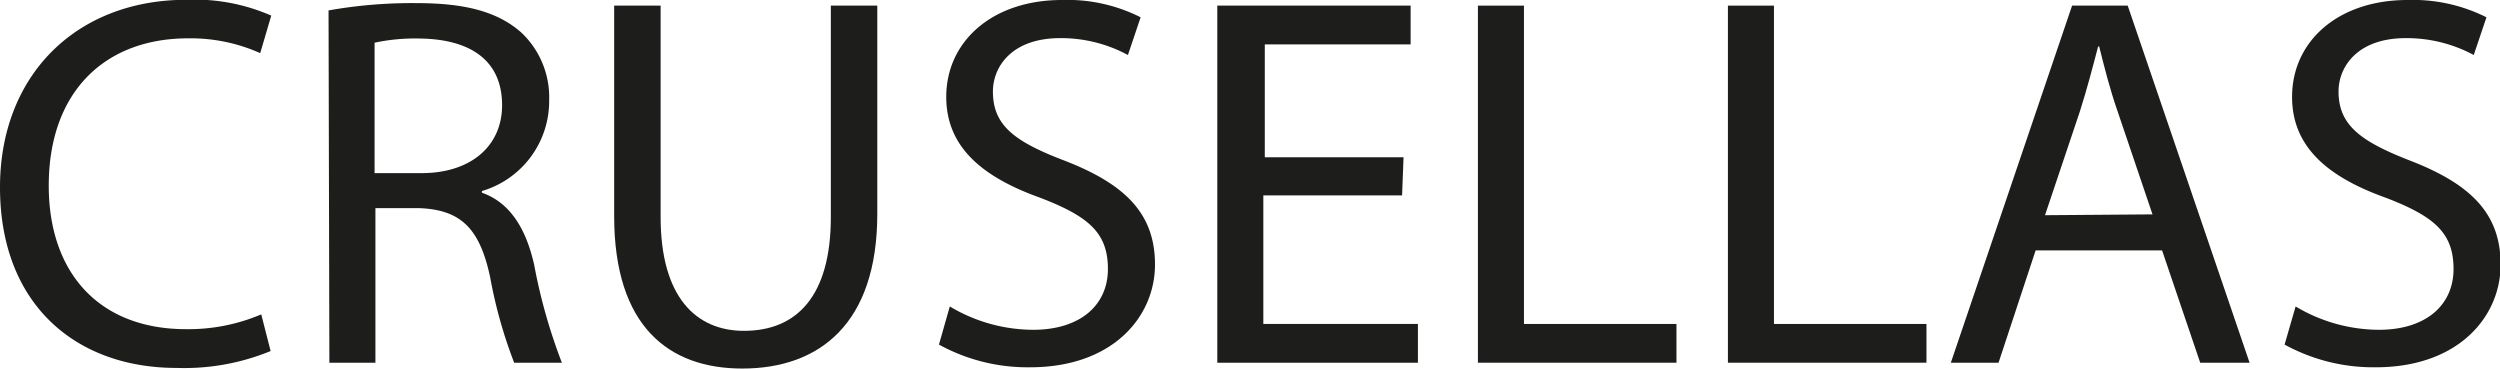 <svg id="Capa_1" data-name="Capa 1" xmlns="http://www.w3.org/2000/svg" viewBox="0 0 120 17.69"><defs><style>.cls-1{fill:#1d1d1b;}</style></defs><path class="cls-1" d="M351.28,310.77a10.91,10.91,0,0,1-4.52.81c-4.83,0-8.47-3.05-8.47-8.67,0-5.36,3.64-9,8.95-9a9.14,9.14,0,0,1,4.07.76l-.53,1.8a8.19,8.19,0,0,0-3.46-.71c-4,0-6.69,2.57-6.69,7.07,0,4.19,2.42,6.89,6.59,6.89a8.92,8.92,0,0,0,3.61-.71Z" transform="translate(-338.29 -293.92)"/><path class="cls-1" d="M354.06,294.42a22.89,22.89,0,0,1,4.24-.35c2.37,0,3.89.43,5,1.4a4.27,4.27,0,0,1,1.35,3.25,4.5,4.5,0,0,1-3.23,4.37v.08c1.32.46,2.11,1.68,2.51,3.46a26.62,26.62,0,0,0,1.33,4.7h-2.29a22.59,22.59,0,0,1-1.15-4.09c-.5-2.37-1.42-3.26-3.43-3.33h-2.08v7.42h-2.21Zm2.21,7.81h2.26c2.36,0,3.86-1.3,3.86-3.26,0-2.21-1.6-3.17-3.94-3.2a9.19,9.19,0,0,0-2.18.2Z" transform="translate(-338.29 -293.92)"/><path class="cls-1" d="M370,294.19v10.15c0,3.84,1.7,5.46,4,5.46,2.54,0,4.17-1.67,4.17-5.46V294.19h2.23v10c0,5.26-2.77,7.42-6.48,7.42-3.51,0-6.15-2-6.15-7.32v-10.1Z" transform="translate(-338.29 -293.92)"/><path class="cls-1" d="M383.88,308.63a7.83,7.83,0,0,0,4,1.12c2.27,0,3.59-1.19,3.59-2.92s-.92-2.52-3.23-3.41c-2.8-1-4.53-2.44-4.53-4.85,0-2.67,2.22-4.65,5.55-4.65a7.79,7.79,0,0,1,3.78.83l-.61,1.81a6.76,6.76,0,0,0-3.25-.81c-2.34,0-3.23,1.39-3.23,2.56,0,1.61,1,2.39,3.41,3.31,2.9,1.12,4.37,2.52,4.37,5s-2,4.93-6,4.93a8.84,8.84,0,0,1-4.37-1.09Z" transform="translate(-338.29 -293.92)"/><path class="cls-1" d="M405.59,303.3h-6.66v6.17h7.42v1.86h-9.63V294.19H406v1.86h-7v5.42h6.66Z" transform="translate(-338.29 -293.92)"/><path class="cls-1" d="M409.23,294.19h2.21v15.28h7.32v1.86h-9.53Z" transform="translate(-338.29 -293.92)"/><path class="cls-1" d="M421.23,294.19h2.21v15.28h7.32v1.86h-9.53Z" transform="translate(-338.29 -293.92)"/><path class="cls-1" d="M436,305.94l-1.78,5.39h-2.29l5.82-17.14h2.67l5.85,17.14H443.9l-1.83-5.39Zm5.61-1.73-1.67-4.93c-.39-1.12-.64-2.14-.89-3.13H439c-.26,1-.54,2.06-.87,3.1l-1.68,5Z" transform="translate(-338.29 -293.92)"/><path class="cls-1" d="M448.48,308.63a7.84,7.84,0,0,0,4,1.12c2.26,0,3.58-1.19,3.58-2.92s-.92-2.52-3.23-3.41c-2.8-1-4.52-2.44-4.52-4.85,0-2.67,2.21-4.65,5.54-4.65a7.87,7.87,0,0,1,3.79.83l-.61,1.81a6.81,6.81,0,0,0-3.26-.81c-2.34,0-3.23,1.39-3.23,2.56,0,1.61,1.05,2.39,3.41,3.31,2.9,1.12,4.37,2.52,4.37,5s-2,4.93-6,4.93a8.87,8.87,0,0,1-4.37-1.09Z" transform="translate(-338.29 -293.92)"/></svg>